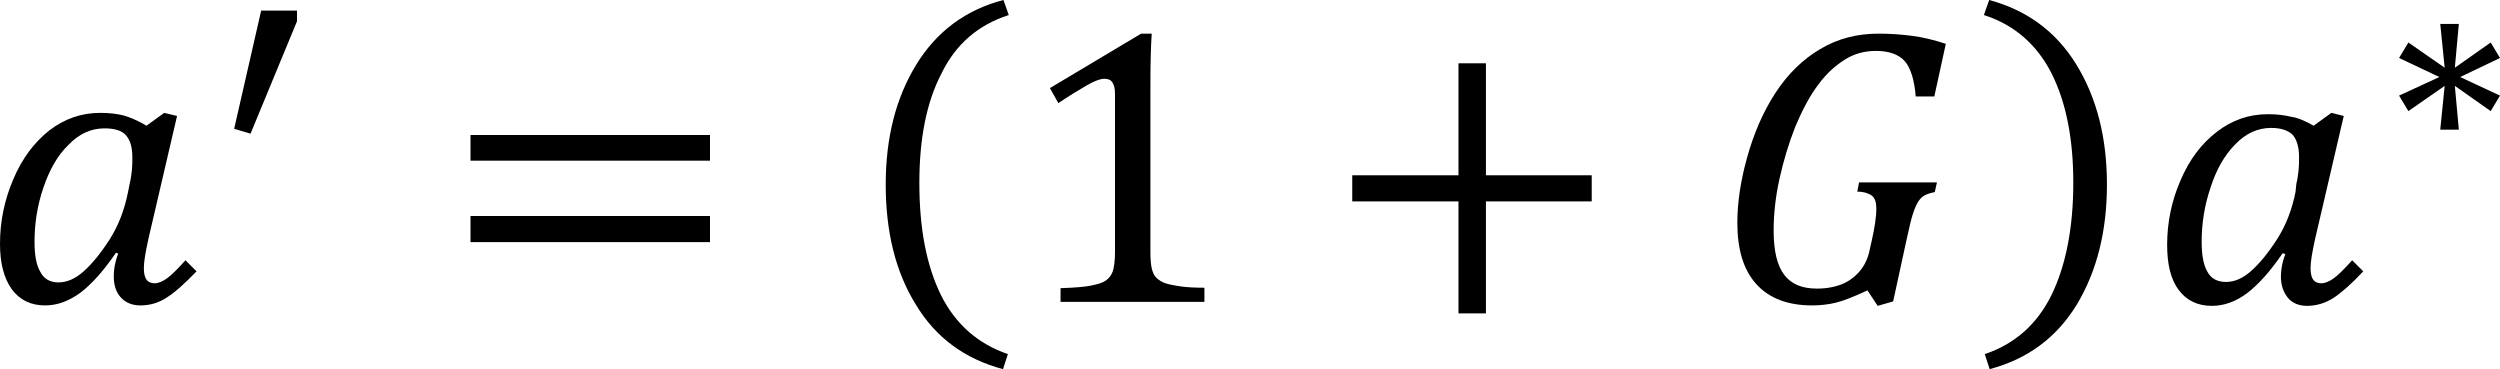 <?xml version="1.0" encoding="utf-8"?>
<!-- Generator: Adobe Illustrator 25.0.1, SVG Export Plug-In . SVG Version: 6.00 Build 0)  -->
<svg version="1.1" id="レイヤー_1" xmlns="http://www.w3.org/2000/svg" xmlns:xlink="http://www.w3.org/1999/xlink" x="0px"
	 y="0px" viewBox="0 0 56.48 8.34" style="enable-background:new 0 0 56.48 8.34;" xml:space="preserve">
<g>
	<path d="M2.93,4.15c0.03-0.12,0.04-0.23,0.05-0.31c0.01-0.09,0.01-0.18,0.01-0.29c0-0.23-0.05-0.39-0.15-0.5
		C2.75,2.95,2.59,2.9,2.36,2.9c-0.3,0-0.57,0.12-0.81,0.37C1.3,3.51,1.12,3.83,0.98,4.24c-0.14,0.41-0.2,0.82-0.2,1.22
		c0,0.3,0.04,0.53,0.13,0.68C0.99,6.3,1.13,6.38,1.32,6.38c0.19,0,0.38-0.08,0.57-0.25s0.38-0.4,0.58-0.71
		c0.2-0.31,0.34-0.67,0.42-1.07L2.93,4.15z M3.31,2.84l0.4-0.29L4,2.62L3.35,5.41c-0.06,0.28-0.1,0.49-0.1,0.65
		c0,0.12,0.02,0.2,0.06,0.26c0.04,0.05,0.1,0.08,0.18,0.08c0.09,0,0.18-0.04,0.28-0.11c0.1-0.07,0.24-0.21,0.42-0.41l0.25,0.25
		C4.18,6.4,3.96,6.6,3.77,6.72C3.59,6.84,3.39,6.9,3.17,6.9c-0.18,0-0.33-0.06-0.44-0.18C2.62,6.6,2.57,6.44,2.57,6.24
		c0-0.16,0.03-0.33,0.1-0.51L2.62,5.71c-0.28,0.41-0.55,0.71-0.8,0.9C1.56,6.8,1.3,6.9,1.02,6.9c-0.32,0-0.57-0.12-0.75-0.36
		C0.09,6.29,0,5.95,0,5.51C0,5,0.1,4.52,0.3,4.05c0.2-0.47,0.47-0.83,0.81-1.1c0.35-0.27,0.73-0.4,1.16-0.4
		c0.19,0,0.37,0.02,0.53,0.06C2.97,2.66,3.14,2.74,3.31,2.84"/>
	<polygon points="6.71,0.24 6.71,0.48 5.66,3.02 5.29,2.91 5.9,0.24 	"/>
	<path d="M10.63,4.88h5.41v0.59h-5.41V4.88z M10.63,3.05h5.41v0.58h-5.41V3.05z"/>
	<path d="M20.77,4.13c0,1.03,0.16,1.87,0.49,2.54C21.59,7.33,22.1,7.77,22.77,8l-0.11,0.34c-0.86-0.23-1.52-0.71-1.97-1.46
		c-0.46-0.74-0.68-1.65-0.68-2.71c0-1.06,0.23-1.96,0.69-2.71c0.46-0.75,1.12-1.24,1.97-1.46l0.12,0.34
		C22.1,0.56,21.59,1,21.27,1.66C20.93,2.31,20.77,3.14,20.77,4.13"/>
	<path d="M25.99,5.68c0,0.17,0.01,0.3,0.03,0.38c0.02,0.09,0.05,0.16,0.1,0.21c0.05,0.05,0.12,0.1,0.21,0.13
		c0.09,0.03,0.21,0.05,0.34,0.07c0.14,0.02,0.32,0.03,0.54,0.03v0.32h-3.25V6.51c0.32-0.01,0.56-0.03,0.7-0.06s0.25-0.06,0.32-0.11
		c0.07-0.05,0.13-0.12,0.16-0.21c0.03-0.09,0.05-0.24,0.05-0.44V2.12c0-0.12-0.02-0.2-0.06-0.26s-0.1-0.08-0.18-0.08
		c-0.09,0-0.23,0.05-0.4,0.15c-0.17,0.1-0.39,0.23-0.64,0.4l-0.19-0.34l2.06-1.23h0.24C26,1.04,25.99,1.43,25.99,1.93V5.68z"/>
	<polygon points="33.57,4.55 33.57,7.08 32.95,7.08 32.95,4.55 30.55,4.55 30.55,3.96 32.95,3.96 32.95,1.43 33.57,1.43 33.57,3.96 
		35.96,3.96 35.96,4.55 	"/>
	<path d="M42.29,5.42c0.06-0.27,0.1-0.51,0.1-0.71c0-0.14-0.03-0.23-0.1-0.29c-0.07-0.05-0.18-0.09-0.33-0.09L42,4.12h1.76
		l-0.05,0.22c-0.11,0.02-0.19,0.05-0.24,0.08c-0.05,0.03-0.09,0.07-0.13,0.13s-0.08,0.15-0.12,0.27c-0.04,0.12-0.09,0.33-0.15,0.61
		l-0.3,1.38l-0.35,0.1l-0.23-0.35c-0.3,0.14-0.55,0.24-0.72,0.28C41.3,6.88,41.12,6.9,40.94,6.9c-0.55,0-0.97-0.16-1.26-0.48
		c-0.29-0.32-0.43-0.78-0.43-1.39c0-0.44,0.07-0.93,0.22-1.47c0.15-0.54,0.36-1.03,0.64-1.46c0.28-0.43,0.62-0.76,1.01-0.99
		c0.4-0.24,0.84-0.35,1.32-0.35c0.28,0,0.53,0.02,0.76,0.05c0.23,0.03,0.49,0.09,0.76,0.18L43.7,2.18h-0.42
		c-0.03-0.37-0.11-0.63-0.24-0.79c-0.14-0.16-0.36-0.24-0.66-0.24c-0.25,0-0.48,0.06-0.69,0.19c-0.21,0.13-0.42,0.31-0.61,0.57
		c-0.19,0.25-0.36,0.57-0.52,0.95c-0.15,0.38-0.27,0.78-0.36,1.19s-0.13,0.8-0.13,1.16c0,0.46,0.08,0.79,0.24,1
		c0.16,0.21,0.4,0.31,0.74,0.31c0.12,0,0.24-0.01,0.37-0.04c0.13-0.03,0.24-0.07,0.35-0.14c0.11-0.07,0.21-0.16,0.29-0.27
		s0.15-0.26,0.18-0.43L42.29,5.42z"/>
	<path d="M46.84,4.13c0-0.99-0.16-1.81-0.49-2.47c-0.33-0.65-0.84-1.1-1.53-1.32L44.94,0c0.85,0.23,1.51,0.71,1.97,1.46
		c0.46,0.75,0.69,1.65,0.69,2.71c0,1.06-0.23,1.96-0.68,2.71c-0.46,0.75-1.11,1.23-1.97,1.46L44.84,8c0.68-0.23,1.18-0.67,1.51-1.34
		C46.67,6,46.84,5.15,46.84,4.13"/>
	<path d="M51.88,4.15c0.03-0.12,0.04-0.23,0.05-0.31c0.01-0.09,0.01-0.18,0.01-0.29c0-0.23-0.05-0.39-0.14-0.5
		c-0.1-0.1-0.26-0.16-0.49-0.16c-0.3,0-0.57,0.12-0.81,0.37c-0.24,0.24-0.43,0.57-0.56,0.98c-0.14,0.41-0.2,0.82-0.2,1.22
		c0,0.3,0.04,0.53,0.13,0.68c0.08,0.15,0.22,0.23,0.42,0.23c0.19,0,0.38-0.08,0.57-0.25c0.19-0.17,0.38-0.4,0.58-0.71
		c0.2-0.31,0.34-0.67,0.42-1.07L51.88,4.15z M52.27,2.84l0.4-0.29l0.28,0.07l-0.65,2.79c-0.06,0.28-0.1,0.49-0.1,0.65
		c0,0.12,0.02,0.2,0.06,0.26c0.04,0.05,0.1,0.08,0.18,0.08c0.09,0,0.18-0.04,0.28-0.11c0.1-0.07,0.24-0.21,0.42-0.41l0.25,0.25
		c-0.26,0.28-0.49,0.48-0.67,0.6c-0.19,0.12-0.39,0.18-0.6,0.18c-0.18,0-0.33-0.06-0.43-0.18s-0.16-0.28-0.16-0.48
		c0-0.16,0.03-0.33,0.1-0.51l-0.06-0.02c-0.28,0.41-0.55,0.71-0.8,0.9c-0.25,0.19-0.52,0.29-0.8,0.29c-0.32,0-0.57-0.12-0.75-0.36
		c-0.18-0.24-0.26-0.58-0.26-1.02c0-0.5,0.1-0.99,0.3-1.45c0.2-0.47,0.47-0.83,0.82-1.1c0.35-0.27,0.73-0.4,1.16-0.4
		c0.19,0,0.37,0.02,0.53,0.06C51.92,2.66,52.09,2.74,52.27,2.84"/>
	<polygon points="56.48,2.16 56.27,2.51 55.46,1.94 55.55,2.93 55.13,2.93 55.23,1.94 54.41,2.51 54.2,2.16 55.11,1.74 54.2,1.31 
		54.41,0.96 55.23,1.53 55.13,0.54 55.55,0.54 55.46,1.53 56.27,0.96 56.48,1.31 55.58,1.74 	"/>
</g>
</svg>
